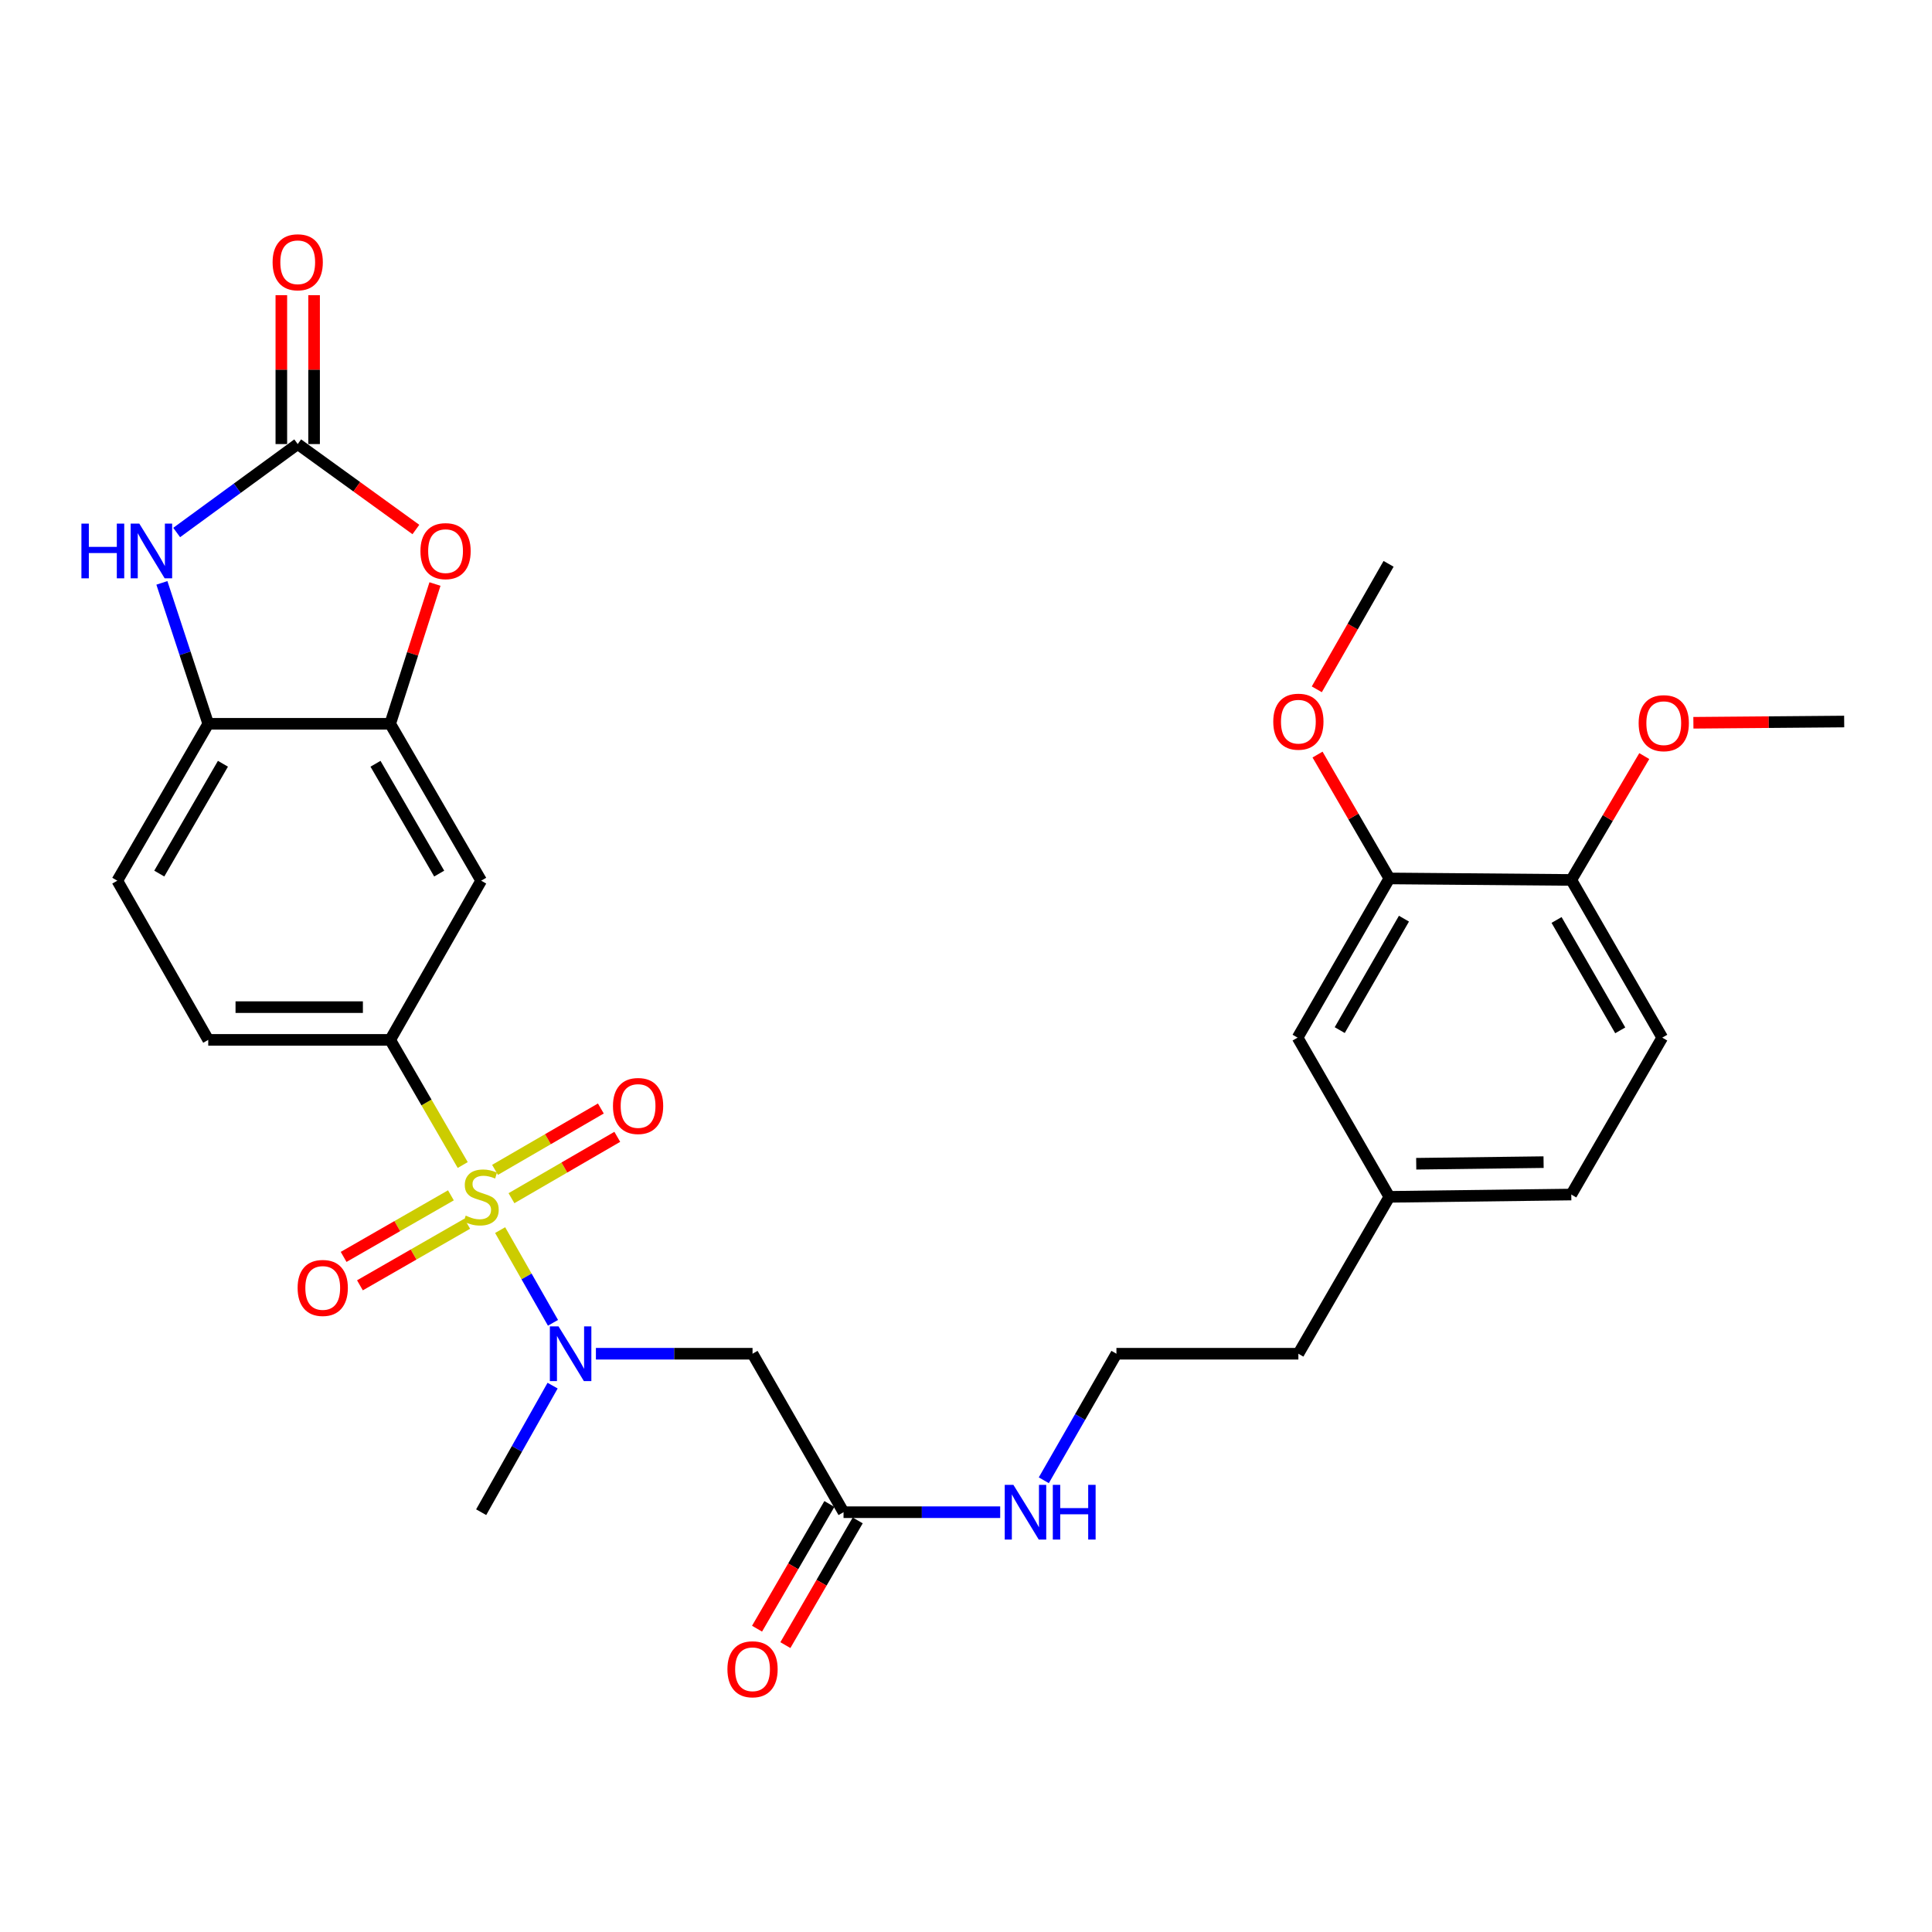 <?xml version='1.0' encoding='iso-8859-1'?>
<svg version='1.1' baseProfile='full'
              xmlns='http://www.w3.org/2000/svg'
                      xmlns:rdkit='http://www.rdkit.org/xml'
                      xmlns:xlink='http://www.w3.org/1999/xlink'
                  xml:space='preserve'
width='1000px' height='1000px' viewBox='0 0 1000 1000'>
<!-- END OF HEADER -->
<rect style='opacity:1.0;fill:#FFFFFF;stroke:none' width='1000' height='1000' x='0' y='0'> </rect>
<path class='bond-1' d='M 258.868,636.698 L 272.546,660.692' style='fill:none;fill-rule:evenodd;stroke:#CCCC00;stroke-width:6px;stroke-linecap:butt;stroke-linejoin:miter;stroke-opacity:1' />
<path class='bond-1' d='M 272.546,660.692 L 286.224,684.686' style='fill:none;fill-rule:evenodd;stroke:#0000FF;stroke-width:6px;stroke-linecap:butt;stroke-linejoin:miter;stroke-opacity:1' />
<path class='bond-2' d='M 239.507,603.013 L 220.734,570.63' style='fill:none;fill-rule:evenodd;stroke:#CCCC00;stroke-width:6px;stroke-linecap:butt;stroke-linejoin:miter;stroke-opacity:1' />
<path class='bond-2' d='M 220.734,570.63 L 201.961,538.246' style='fill:none;fill-rule:evenodd;stroke:#000000;stroke-width:6px;stroke-linecap:butt;stroke-linejoin:miter;stroke-opacity:1' />
<path class='bond-10' d='M 233.39,618.698 L 205.625,634.636' style='fill:none;fill-rule:evenodd;stroke:#CCCC00;stroke-width:6px;stroke-linecap:butt;stroke-linejoin:miter;stroke-opacity:1' />
<path class='bond-10' d='M 205.625,634.636 L 177.861,650.573' style='fill:none;fill-rule:evenodd;stroke:#FF0000;stroke-width:6px;stroke-linecap:butt;stroke-linejoin:miter;stroke-opacity:1' />
<path class='bond-10' d='M 241.83,633.401 L 214.065,649.339' style='fill:none;fill-rule:evenodd;stroke:#CCCC00;stroke-width:6px;stroke-linecap:butt;stroke-linejoin:miter;stroke-opacity:1' />
<path class='bond-10' d='M 214.065,649.339 L 186.301,665.276' style='fill:none;fill-rule:evenodd;stroke:#FF0000;stroke-width:6px;stroke-linecap:butt;stroke-linejoin:miter;stroke-opacity:1' />
<path class='bond-11' d='M 264.734,620.186 L 292.119,604.304' style='fill:none;fill-rule:evenodd;stroke:#CCCC00;stroke-width:6px;stroke-linecap:butt;stroke-linejoin:miter;stroke-opacity:1' />
<path class='bond-11' d='M 292.119,604.304 L 319.505,588.421' style='fill:none;fill-rule:evenodd;stroke:#FF0000;stroke-width:6px;stroke-linecap:butt;stroke-linejoin:miter;stroke-opacity:1' />
<path class='bond-11' d='M 256.228,605.521 L 283.614,589.638' style='fill:none;fill-rule:evenodd;stroke:#CCCC00;stroke-width:6px;stroke-linecap:butt;stroke-linejoin:miter;stroke-opacity:1' />
<path class='bond-11' d='M 283.614,589.638 L 311,573.756' style='fill:none;fill-rule:evenodd;stroke:#FF0000;stroke-width:6px;stroke-linecap:butt;stroke-linejoin:miter;stroke-opacity:1' />
<path class='bond-0' d='M 154.097,229.847 L 184.679,251.961' style='fill:none;fill-rule:evenodd;stroke:#000000;stroke-width:6px;stroke-linecap:butt;stroke-linejoin:miter;stroke-opacity:1' />
<path class='bond-0' d='M 184.679,251.961 L 215.261,274.074' style='fill:none;fill-rule:evenodd;stroke:#FF0000;stroke-width:6px;stroke-linecap:butt;stroke-linejoin:miter;stroke-opacity:1' />
<path class='bond-13' d='M 162.573,229.847 L 162.573,191.317' style='fill:none;fill-rule:evenodd;stroke:#000000;stroke-width:6px;stroke-linecap:butt;stroke-linejoin:miter;stroke-opacity:1' />
<path class='bond-13' d='M 162.573,191.317 L 162.573,152.786' style='fill:none;fill-rule:evenodd;stroke:#FF0000;stroke-width:6px;stroke-linecap:butt;stroke-linejoin:miter;stroke-opacity:1' />
<path class='bond-13' d='M 145.62,229.847 L 145.62,191.317' style='fill:none;fill-rule:evenodd;stroke:#000000;stroke-width:6px;stroke-linecap:butt;stroke-linejoin:miter;stroke-opacity:1' />
<path class='bond-13' d='M 145.62,191.317 L 145.62,152.786' style='fill:none;fill-rule:evenodd;stroke:#FF0000;stroke-width:6px;stroke-linecap:butt;stroke-linejoin:miter;stroke-opacity:1' />
<path class='bond-31' d='M 154.097,229.847 L 122.772,252.734' style='fill:none;fill-rule:evenodd;stroke:#000000;stroke-width:6px;stroke-linecap:butt;stroke-linejoin:miter;stroke-opacity:1' />
<path class='bond-31' d='M 122.772,252.734 L 91.447,275.621' style='fill:none;fill-rule:evenodd;stroke:#0000FF;stroke-width:6px;stroke-linecap:butt;stroke-linejoin:miter;stroke-opacity:1' />
<path class='bond-6' d='M 308.44,700.687 L 348.976,700.687' style='fill:none;fill-rule:evenodd;stroke:#0000FF;stroke-width:6px;stroke-linecap:butt;stroke-linejoin:miter;stroke-opacity:1' />
<path class='bond-6' d='M 348.976,700.687 L 389.512,700.687' style='fill:none;fill-rule:evenodd;stroke:#000000;stroke-width:6px;stroke-linecap:butt;stroke-linejoin:miter;stroke-opacity:1' />
<path class='bond-26' d='M 286.025,717.202 L 267.54,749.957' style='fill:none;fill-rule:evenodd;stroke:#0000FF;stroke-width:6px;stroke-linecap:butt;stroke-linejoin:miter;stroke-opacity:1' />
<path class='bond-26' d='M 267.54,749.957 L 249.054,782.713' style='fill:none;fill-rule:evenodd;stroke:#000000;stroke-width:6px;stroke-linecap:butt;stroke-linejoin:miter;stroke-opacity:1' />
<path class='bond-7' d='M 201.961,538.246 L 249.054,455.844' style='fill:none;fill-rule:evenodd;stroke:#000000;stroke-width:6px;stroke-linecap:butt;stroke-linejoin:miter;stroke-opacity:1' />
<path class='bond-15' d='M 201.961,538.246 L 107.786,538.246' style='fill:none;fill-rule:evenodd;stroke:#000000;stroke-width:6px;stroke-linecap:butt;stroke-linejoin:miter;stroke-opacity:1' />
<path class='bond-15' d='M 187.835,521.293 L 121.912,521.293' style='fill:none;fill-rule:evenodd;stroke:#000000;stroke-width:6px;stroke-linecap:butt;stroke-linejoin:miter;stroke-opacity:1' />
<path class='bond-3' d='M 83.794,301.695 L 95.79,338.167' style='fill:none;fill-rule:evenodd;stroke:#0000FF;stroke-width:6px;stroke-linecap:butt;stroke-linejoin:miter;stroke-opacity:1' />
<path class='bond-3' d='M 95.79,338.167 L 107.786,374.638' style='fill:none;fill-rule:evenodd;stroke:#000000;stroke-width:6px;stroke-linecap:butt;stroke-linejoin:miter;stroke-opacity:1' />
<path class='bond-4' d='M 225.141,302.289 L 213.551,338.464' style='fill:none;fill-rule:evenodd;stroke:#FF0000;stroke-width:6px;stroke-linecap:butt;stroke-linejoin:miter;stroke-opacity:1' />
<path class='bond-4' d='M 213.551,338.464 L 201.961,374.638' style='fill:none;fill-rule:evenodd;stroke:#000000;stroke-width:6px;stroke-linecap:butt;stroke-linejoin:miter;stroke-opacity:1' />
<path class='bond-5' d='M 201.961,374.638 L 249.054,455.844' style='fill:none;fill-rule:evenodd;stroke:#000000;stroke-width:6px;stroke-linecap:butt;stroke-linejoin:miter;stroke-opacity:1' />
<path class='bond-5' d='M 194.359,395.324 L 227.324,452.168' style='fill:none;fill-rule:evenodd;stroke:#000000;stroke-width:6px;stroke-linecap:butt;stroke-linejoin:miter;stroke-opacity:1' />
<path class='bond-30' d='M 201.961,374.638 L 107.786,374.638' style='fill:none;fill-rule:evenodd;stroke:#000000;stroke-width:6px;stroke-linecap:butt;stroke-linejoin:miter;stroke-opacity:1' />
<path class='bond-9' d='M 389.512,700.687 L 436.613,782.713' style='fill:none;fill-rule:evenodd;stroke:#000000;stroke-width:6px;stroke-linecap:butt;stroke-linejoin:miter;stroke-opacity:1' />
<path class='bond-8' d='M 107.786,374.638 L 60.712,455.844' style='fill:none;fill-rule:evenodd;stroke:#000000;stroke-width:6px;stroke-linecap:butt;stroke-linejoin:miter;stroke-opacity:1' />
<path class='bond-8' d='M 115.392,395.321 L 82.44,452.165' style='fill:none;fill-rule:evenodd;stroke:#000000;stroke-width:6px;stroke-linecap:butt;stroke-linejoin:miter;stroke-opacity:1' />
<path class='bond-18' d='M 429.281,778.46 L 410.563,810.734' style='fill:none;fill-rule:evenodd;stroke:#000000;stroke-width:6px;stroke-linecap:butt;stroke-linejoin:miter;stroke-opacity:1' />
<path class='bond-18' d='M 410.563,810.734 L 391.845,843.008' style='fill:none;fill-rule:evenodd;stroke:#FF0000;stroke-width:6px;stroke-linecap:butt;stroke-linejoin:miter;stroke-opacity:1' />
<path class='bond-18' d='M 443.946,786.965 L 425.228,819.24' style='fill:none;fill-rule:evenodd;stroke:#000000;stroke-width:6px;stroke-linecap:butt;stroke-linejoin:miter;stroke-opacity:1' />
<path class='bond-18' d='M 425.228,819.24 L 406.511,851.514' style='fill:none;fill-rule:evenodd;stroke:#FF0000;stroke-width:6px;stroke-linecap:butt;stroke-linejoin:miter;stroke-opacity:1' />
<path class='bond-19' d='M 436.613,782.713 L 477.154,782.713' style='fill:none;fill-rule:evenodd;stroke:#000000;stroke-width:6px;stroke-linecap:butt;stroke-linejoin:miter;stroke-opacity:1' />
<path class='bond-19' d='M 477.154,782.713 L 517.695,782.713' style='fill:none;fill-rule:evenodd;stroke:#0000FF;stroke-width:6px;stroke-linecap:butt;stroke-linejoin:miter;stroke-opacity:1' />
<path class='bond-12' d='M 719.121,454.676 L 671.633,537.078' style='fill:none;fill-rule:evenodd;stroke:#000000;stroke-width:6px;stroke-linecap:butt;stroke-linejoin:miter;stroke-opacity:1' />
<path class='bond-12' d='M 726.686,475.502 L 693.445,533.183' style='fill:none;fill-rule:evenodd;stroke:#000000;stroke-width:6px;stroke-linecap:butt;stroke-linejoin:miter;stroke-opacity:1' />
<path class='bond-23' d='M 719.121,454.676 L 700.538,422.622' style='fill:none;fill-rule:evenodd;stroke:#000000;stroke-width:6px;stroke-linecap:butt;stroke-linejoin:miter;stroke-opacity:1' />
<path class='bond-23' d='M 700.538,422.622 L 681.955,390.567' style='fill:none;fill-rule:evenodd;stroke:#FF0000;stroke-width:6px;stroke-linecap:butt;stroke-linejoin:miter;stroke-opacity:1' />
<path class='bond-32' d='M 719.121,454.676 L 813.296,455.458' style='fill:none;fill-rule:evenodd;stroke:#000000;stroke-width:6px;stroke-linecap:butt;stroke-linejoin:miter;stroke-opacity:1' />
<path class='bond-14' d='M 813.296,455.458 L 860.379,537.078' style='fill:none;fill-rule:evenodd;stroke:#000000;stroke-width:6px;stroke-linecap:butt;stroke-linejoin:miter;stroke-opacity:1' />
<path class='bond-14' d='M 805.674,476.172 L 838.632,533.307' style='fill:none;fill-rule:evenodd;stroke:#000000;stroke-width:6px;stroke-linecap:butt;stroke-linejoin:miter;stroke-opacity:1' />
<path class='bond-24' d='M 813.296,455.458 L 832.185,423.404' style='fill:none;fill-rule:evenodd;stroke:#000000;stroke-width:6px;stroke-linecap:butt;stroke-linejoin:miter;stroke-opacity:1' />
<path class='bond-24' d='M 832.185,423.404 L 851.074,391.35' style='fill:none;fill-rule:evenodd;stroke:#FF0000;stroke-width:6px;stroke-linecap:butt;stroke-linejoin:miter;stroke-opacity:1' />
<path class='bond-17' d='M 107.786,538.246 L 60.712,455.844' style='fill:none;fill-rule:evenodd;stroke:#000000;stroke-width:6px;stroke-linecap:butt;stroke-linejoin:miter;stroke-opacity:1' />
<path class='bond-16' d='M 671.633,537.078 L 719.121,619.481' style='fill:none;fill-rule:evenodd;stroke:#000000;stroke-width:6px;stroke-linecap:butt;stroke-linejoin:miter;stroke-opacity:1' />
<path class='bond-25' d='M 540.272,766.188 L 559.067,733.438' style='fill:none;fill-rule:evenodd;stroke:#0000FF;stroke-width:6px;stroke-linecap:butt;stroke-linejoin:miter;stroke-opacity:1' />
<path class='bond-25' d='M 559.067,733.438 L 577.863,700.687' style='fill:none;fill-rule:evenodd;stroke:#000000;stroke-width:6px;stroke-linecap:butt;stroke-linejoin:miter;stroke-opacity:1' />
<path class='bond-20' d='M 860.379,537.078 L 813.296,618.294' style='fill:none;fill-rule:evenodd;stroke:#000000;stroke-width:6px;stroke-linecap:butt;stroke-linejoin:miter;stroke-opacity:1' />
<path class='bond-21' d='M 719.121,619.481 L 672.038,700.687' style='fill:none;fill-rule:evenodd;stroke:#000000;stroke-width:6px;stroke-linecap:butt;stroke-linejoin:miter;stroke-opacity:1' />
<path class='bond-22' d='M 719.121,619.481 L 813.296,618.294' style='fill:none;fill-rule:evenodd;stroke:#000000;stroke-width:6px;stroke-linecap:butt;stroke-linejoin:miter;stroke-opacity:1' />
<path class='bond-22' d='M 733.034,602.351 L 798.956,601.52' style='fill:none;fill-rule:evenodd;stroke:#000000;stroke-width:6px;stroke-linecap:butt;stroke-linejoin:miter;stroke-opacity:1' />
<path class='bond-28' d='M 681.574,356.79 L 700.15,324.315' style='fill:none;fill-rule:evenodd;stroke:#FF0000;stroke-width:6px;stroke-linecap:butt;stroke-linejoin:miter;stroke-opacity:1' />
<path class='bond-28' d='M 700.15,324.315 L 718.725,291.84' style='fill:none;fill-rule:evenodd;stroke:#000000;stroke-width:6px;stroke-linecap:butt;stroke-linejoin:miter;stroke-opacity:1' />
<path class='bond-29' d='M 876.496,374.106 L 915.521,373.783' style='fill:none;fill-rule:evenodd;stroke:#FF0000;stroke-width:6px;stroke-linecap:butt;stroke-linejoin:miter;stroke-opacity:1' />
<path class='bond-29' d='M 915.521,373.783 L 954.545,373.461' style='fill:none;fill-rule:evenodd;stroke:#000000;stroke-width:6px;stroke-linecap:butt;stroke-linejoin:miter;stroke-opacity:1' />
<path class='bond-27' d='M 577.863,700.687 L 672.038,700.687' style='fill:none;fill-rule:evenodd;stroke:#000000;stroke-width:6px;stroke-linecap:butt;stroke-linejoin:miter;stroke-opacity:1' />
<path  class='atom-0' d='M 241.054 629.201
Q 241.374 629.321, 242.694 629.881
Q 244.014 630.441, 245.454 630.801
Q 246.934 631.121, 248.374 631.121
Q 251.054 631.121, 252.614 629.841
Q 254.174 628.521, 254.174 626.241
Q 254.174 624.681, 253.374 623.721
Q 252.614 622.761, 251.414 622.241
Q 250.214 621.721, 248.214 621.121
Q 245.694 620.361, 244.174 619.641
Q 242.694 618.921, 241.614 617.401
Q 240.574 615.881, 240.574 613.321
Q 240.574 609.761, 242.974 607.561
Q 245.414 605.361, 250.214 605.361
Q 253.494 605.361, 257.214 606.921
L 256.294 610.001
Q 252.894 608.601, 250.334 608.601
Q 247.574 608.601, 246.054 609.761
Q 244.534 610.881, 244.574 612.841
Q 244.574 614.361, 245.334 615.281
Q 246.134 616.201, 247.254 616.721
Q 248.414 617.241, 250.334 617.841
Q 252.894 618.641, 254.414 619.441
Q 255.934 620.241, 257.014 621.881
Q 258.134 623.481, 258.134 626.241
Q 258.134 630.161, 255.494 632.281
Q 252.894 634.361, 248.534 634.361
Q 246.014 634.361, 244.094 633.801
Q 242.214 633.281, 239.974 632.361
L 241.054 629.201
' fill='#CCCC00'/>
<path  class='atom-2' d='M 289.086 686.527
L 298.366 701.527
Q 299.286 703.007, 300.766 705.687
Q 302.246 708.367, 302.326 708.527
L 302.326 686.527
L 306.086 686.527
L 306.086 714.847
L 302.206 714.847
L 292.246 698.447
Q 291.086 696.527, 289.846 694.327
Q 288.646 692.127, 288.286 691.447
L 288.286 714.847
L 284.606 714.847
L 284.606 686.527
L 289.086 686.527
' fill='#0000FF'/>
<path  class='atom-4' d='M 42.142 271.021
L 45.983 271.021
L 45.983 283.061
L 60.462 283.061
L 60.462 271.021
L 64.302 271.021
L 64.302 299.341
L 60.462 299.341
L 60.462 286.261
L 45.983 286.261
L 45.983 299.341
L 42.142 299.341
L 42.142 271.021
' fill='#0000FF'/>
<path  class='atom-4' d='M 72.103 271.021
L 81.382 286.021
Q 82.302 287.501, 83.782 290.181
Q 85.263 292.861, 85.343 293.021
L 85.343 271.021
L 89.103 271.021
L 89.103 299.341
L 85.222 299.341
L 75.263 282.941
Q 74.103 281.021, 72.862 278.821
Q 71.662 276.621, 71.302 275.941
L 71.302 299.341
L 67.623 299.341
L 67.623 271.021
L 72.103 271.021
' fill='#0000FF'/>
<path  class='atom-5' d='M 217.622 285.261
Q 217.622 278.461, 220.982 274.661
Q 224.342 270.861, 230.622 270.861
Q 236.902 270.861, 240.262 274.661
Q 243.622 278.461, 243.622 285.261
Q 243.622 292.141, 240.222 296.061
Q 236.822 299.941, 230.622 299.941
Q 224.382 299.941, 220.982 296.061
Q 217.622 292.181, 217.622 285.261
M 230.622 296.741
Q 234.942 296.741, 237.262 293.861
Q 239.622 290.941, 239.622 285.261
Q 239.622 279.701, 237.262 276.901
Q 234.942 274.061, 230.622 274.061
Q 226.302 274.061, 223.942 276.861
Q 221.622 279.661, 221.622 285.261
Q 221.622 290.981, 223.942 293.861
Q 226.302 296.741, 230.622 296.741
' fill='#FF0000'/>
<path  class='atom-11' d='M 154.047 666.634
Q 154.047 659.834, 157.407 656.034
Q 160.767 652.234, 167.047 652.234
Q 173.327 652.234, 176.687 656.034
Q 180.047 659.834, 180.047 666.634
Q 180.047 673.514, 176.647 677.434
Q 173.247 681.314, 167.047 681.314
Q 160.807 681.314, 157.407 677.434
Q 154.047 673.554, 154.047 666.634
M 167.047 678.114
Q 171.367 678.114, 173.687 675.234
Q 176.047 672.314, 176.047 666.634
Q 176.047 661.074, 173.687 658.274
Q 171.367 655.434, 167.047 655.434
Q 162.727 655.434, 160.367 658.234
Q 158.047 661.034, 158.047 666.634
Q 158.047 672.354, 160.367 675.234
Q 162.727 678.114, 167.047 678.114
' fill='#FF0000'/>
<path  class='atom-12' d='M 317.269 572.459
Q 317.269 565.659, 320.629 561.859
Q 323.989 558.059, 330.269 558.059
Q 336.549 558.059, 339.909 561.859
Q 343.269 565.659, 343.269 572.459
Q 343.269 579.339, 339.869 583.259
Q 336.469 587.139, 330.269 587.139
Q 324.029 587.139, 320.629 583.259
Q 317.269 579.379, 317.269 572.459
M 330.269 583.939
Q 334.589 583.939, 336.909 581.059
Q 339.269 578.139, 339.269 572.459
Q 339.269 566.899, 336.909 564.099
Q 334.589 561.259, 330.269 561.259
Q 325.949 561.259, 323.589 564.059
Q 321.269 566.859, 321.269 572.459
Q 321.269 578.179, 323.589 581.059
Q 325.949 583.939, 330.269 583.939
' fill='#FF0000'/>
<path  class='atom-14' d='M 141.097 135.752
Q 141.097 128.952, 144.457 125.152
Q 147.817 121.352, 154.097 121.352
Q 160.377 121.352, 163.737 125.152
Q 167.097 128.952, 167.097 135.752
Q 167.097 142.632, 163.697 146.552
Q 160.297 150.432, 154.097 150.432
Q 147.857 150.432, 144.457 146.552
Q 141.097 142.672, 141.097 135.752
M 154.097 147.232
Q 158.417 147.232, 160.737 144.352
Q 163.097 141.432, 163.097 135.752
Q 163.097 130.192, 160.737 127.392
Q 158.417 124.552, 154.097 124.552
Q 149.777 124.552, 147.417 127.352
Q 145.097 130.152, 145.097 135.752
Q 145.097 141.472, 147.417 144.352
Q 149.777 147.232, 154.097 147.232
' fill='#FF0000'/>
<path  class='atom-19' d='M 376.512 864.008
Q 376.512 857.208, 379.872 853.408
Q 383.232 849.608, 389.512 849.608
Q 395.792 849.608, 399.152 853.408
Q 402.512 857.208, 402.512 864.008
Q 402.512 870.888, 399.112 874.808
Q 395.712 878.688, 389.512 878.688
Q 383.272 878.688, 379.872 874.808
Q 376.512 870.928, 376.512 864.008
M 389.512 875.488
Q 393.832 875.488, 396.152 872.608
Q 398.512 869.688, 398.512 864.008
Q 398.512 858.448, 396.152 855.648
Q 393.832 852.808, 389.512 852.808
Q 385.192 852.808, 382.832 855.608
Q 380.512 858.408, 380.512 864.008
Q 380.512 869.728, 382.832 872.608
Q 385.192 875.488, 389.512 875.488
' fill='#FF0000'/>
<path  class='atom-20' d='M 524.529 768.553
L 533.809 783.553
Q 534.729 785.033, 536.209 787.713
Q 537.689 790.393, 537.769 790.553
L 537.769 768.553
L 541.529 768.553
L 541.529 796.873
L 537.649 796.873
L 527.689 780.473
Q 526.529 778.553, 525.289 776.353
Q 524.089 774.153, 523.729 773.473
L 523.729 796.873
L 520.049 796.873
L 520.049 768.553
L 524.529 768.553
' fill='#0000FF'/>
<path  class='atom-20' d='M 544.929 768.553
L 548.769 768.553
L 548.769 780.593
L 563.249 780.593
L 563.249 768.553
L 567.089 768.553
L 567.089 796.873
L 563.249 796.873
L 563.249 783.793
L 548.769 783.793
L 548.769 796.873
L 544.929 796.873
L 544.929 768.553
' fill='#0000FF'/>
<path  class='atom-24' d='M 659.038 373.541
Q 659.038 366.741, 662.398 362.941
Q 665.758 359.141, 672.038 359.141
Q 678.318 359.141, 681.678 362.941
Q 685.038 366.741, 685.038 373.541
Q 685.038 380.421, 681.638 384.341
Q 678.238 388.221, 672.038 388.221
Q 665.798 388.221, 662.398 384.341
Q 659.038 380.461, 659.038 373.541
M 672.038 385.021
Q 676.358 385.021, 678.678 382.141
Q 681.038 379.221, 681.038 373.541
Q 681.038 367.981, 678.678 365.181
Q 676.358 362.341, 672.038 362.341
Q 667.718 362.341, 665.358 365.141
Q 663.038 367.941, 663.038 373.541
Q 663.038 379.261, 665.358 382.141
Q 667.718 385.021, 672.038 385.021
' fill='#FF0000'/>
<path  class='atom-25' d='M 848.161 374.313
Q 848.161 367.513, 851.521 363.713
Q 854.881 359.913, 861.161 359.913
Q 867.441 359.913, 870.801 363.713
Q 874.161 367.513, 874.161 374.313
Q 874.161 381.193, 870.761 385.113
Q 867.361 388.993, 861.161 388.993
Q 854.921 388.993, 851.521 385.113
Q 848.161 381.233, 848.161 374.313
M 861.161 385.793
Q 865.481 385.793, 867.801 382.913
Q 870.161 379.993, 870.161 374.313
Q 870.161 368.753, 867.801 365.953
Q 865.481 363.113, 861.161 363.113
Q 856.841 363.113, 854.481 365.913
Q 852.161 368.713, 852.161 374.313
Q 852.161 380.033, 854.481 382.913
Q 856.841 385.793, 861.161 385.793
' fill='#FF0000'/>
</svg>
